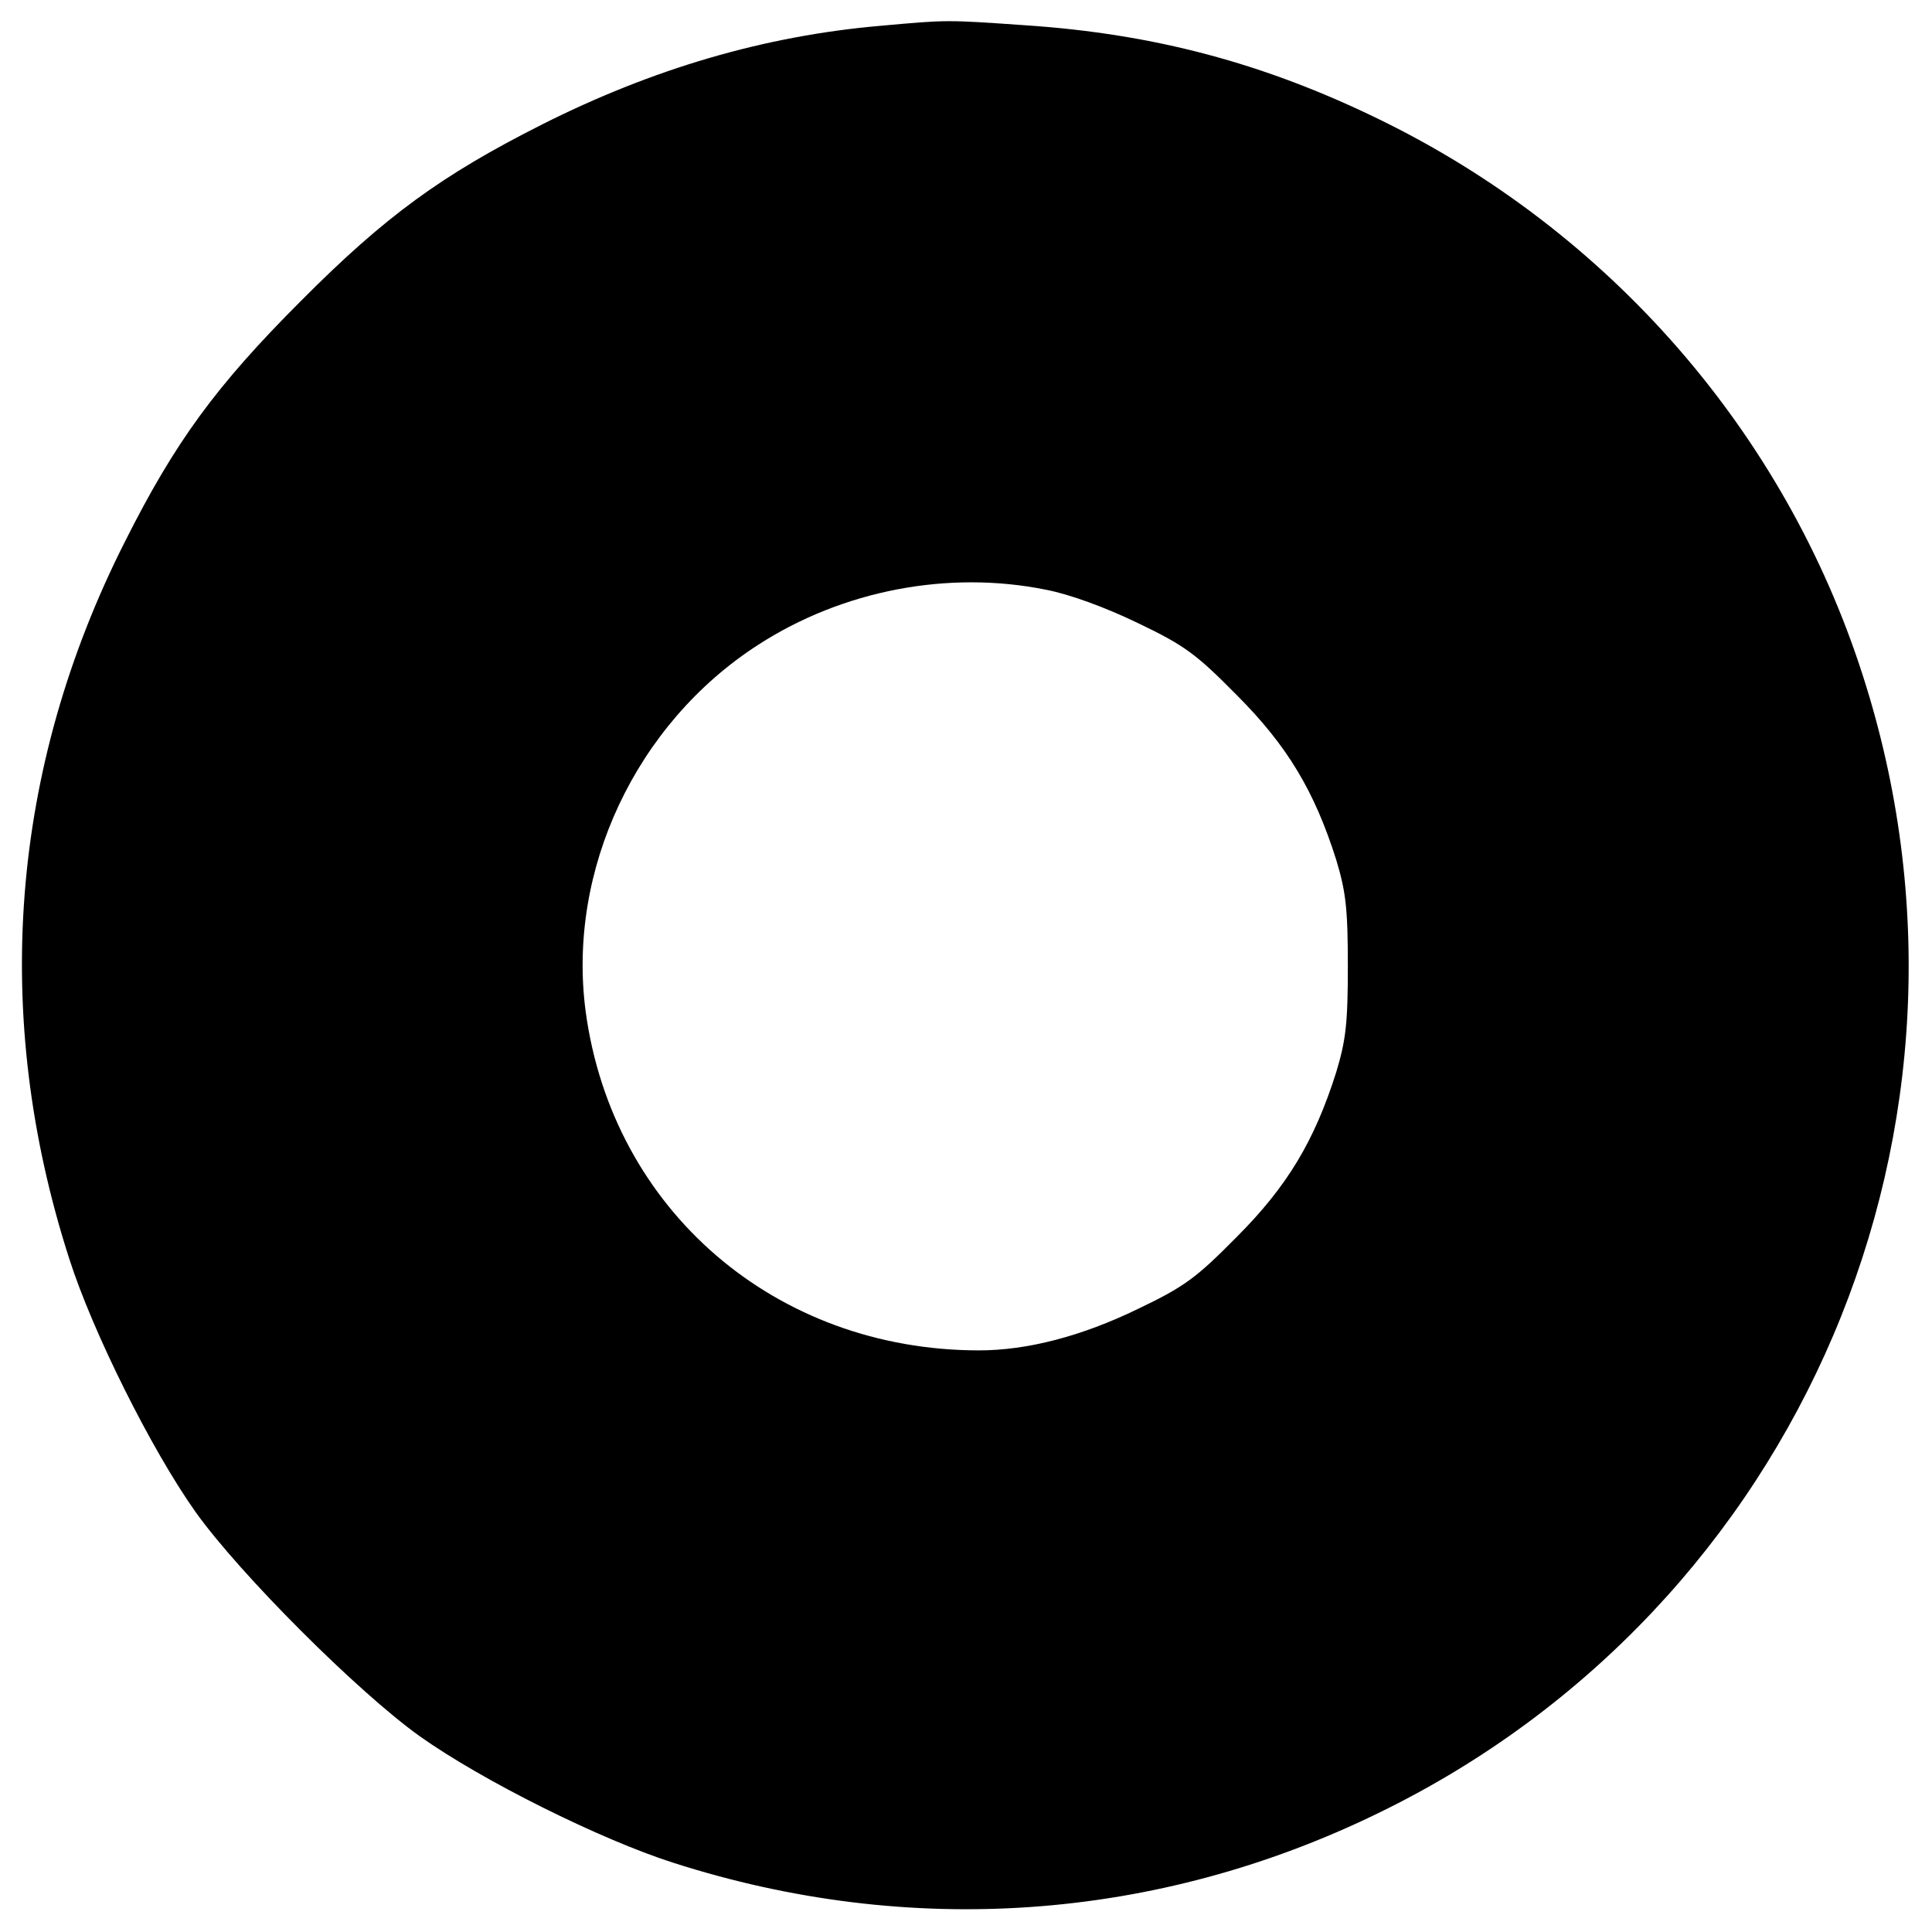 <?xml version="1.0" standalone="no"?>
<!DOCTYPE svg PUBLIC "-//W3C//DTD SVG 20010904//EN"
 "http://www.w3.org/TR/2001/REC-SVG-20010904/DTD/svg10.dtd">
<svg version="1.0" xmlns="http://www.w3.org/2000/svg"
 width="382pt" height="382pt" viewBox="0 0 382 382"
 preserveAspectRatio="xMidYMid meet">
<g transform="translate(0,382) scale(0.1,-0.1)"
fill="#000000" stroke="none">
<path d="M1741 3769 c-230 -20 -451 -85 -671 -196 -196 -99 -308 -180 -475
-348 -168 -168 -249 -279 -348 -476 -227 -449 -265 -937 -110 -1418 46 -144
162 -377 250 -501 88 -123 320 -355 443 -443 124 -88 357 -204 501 -250 467
-150 955 -116 1394 98 836 406 1244 1363 958 2250 -154 480 -501 878 -958
1100 -226 110 -443 168 -697 185 -158 11 -154 11 -287 -1z m327 -1115 c47 -9
118 -35 182 -66 92 -44 115 -61 195 -142 100 -100 154 -190 197 -326 19 -63
23 -96 23 -210 0 -114 -4 -147 -23 -210 -43 -136 -97 -226 -197 -326 -80 -81
-103 -98 -195 -142 -111 -54 -219 -82 -314 -82 -403 0 -725 278 -778 670 -37
279 99 569 341 725 167 108 376 148 569 109z"/>
</g>
</svg>
